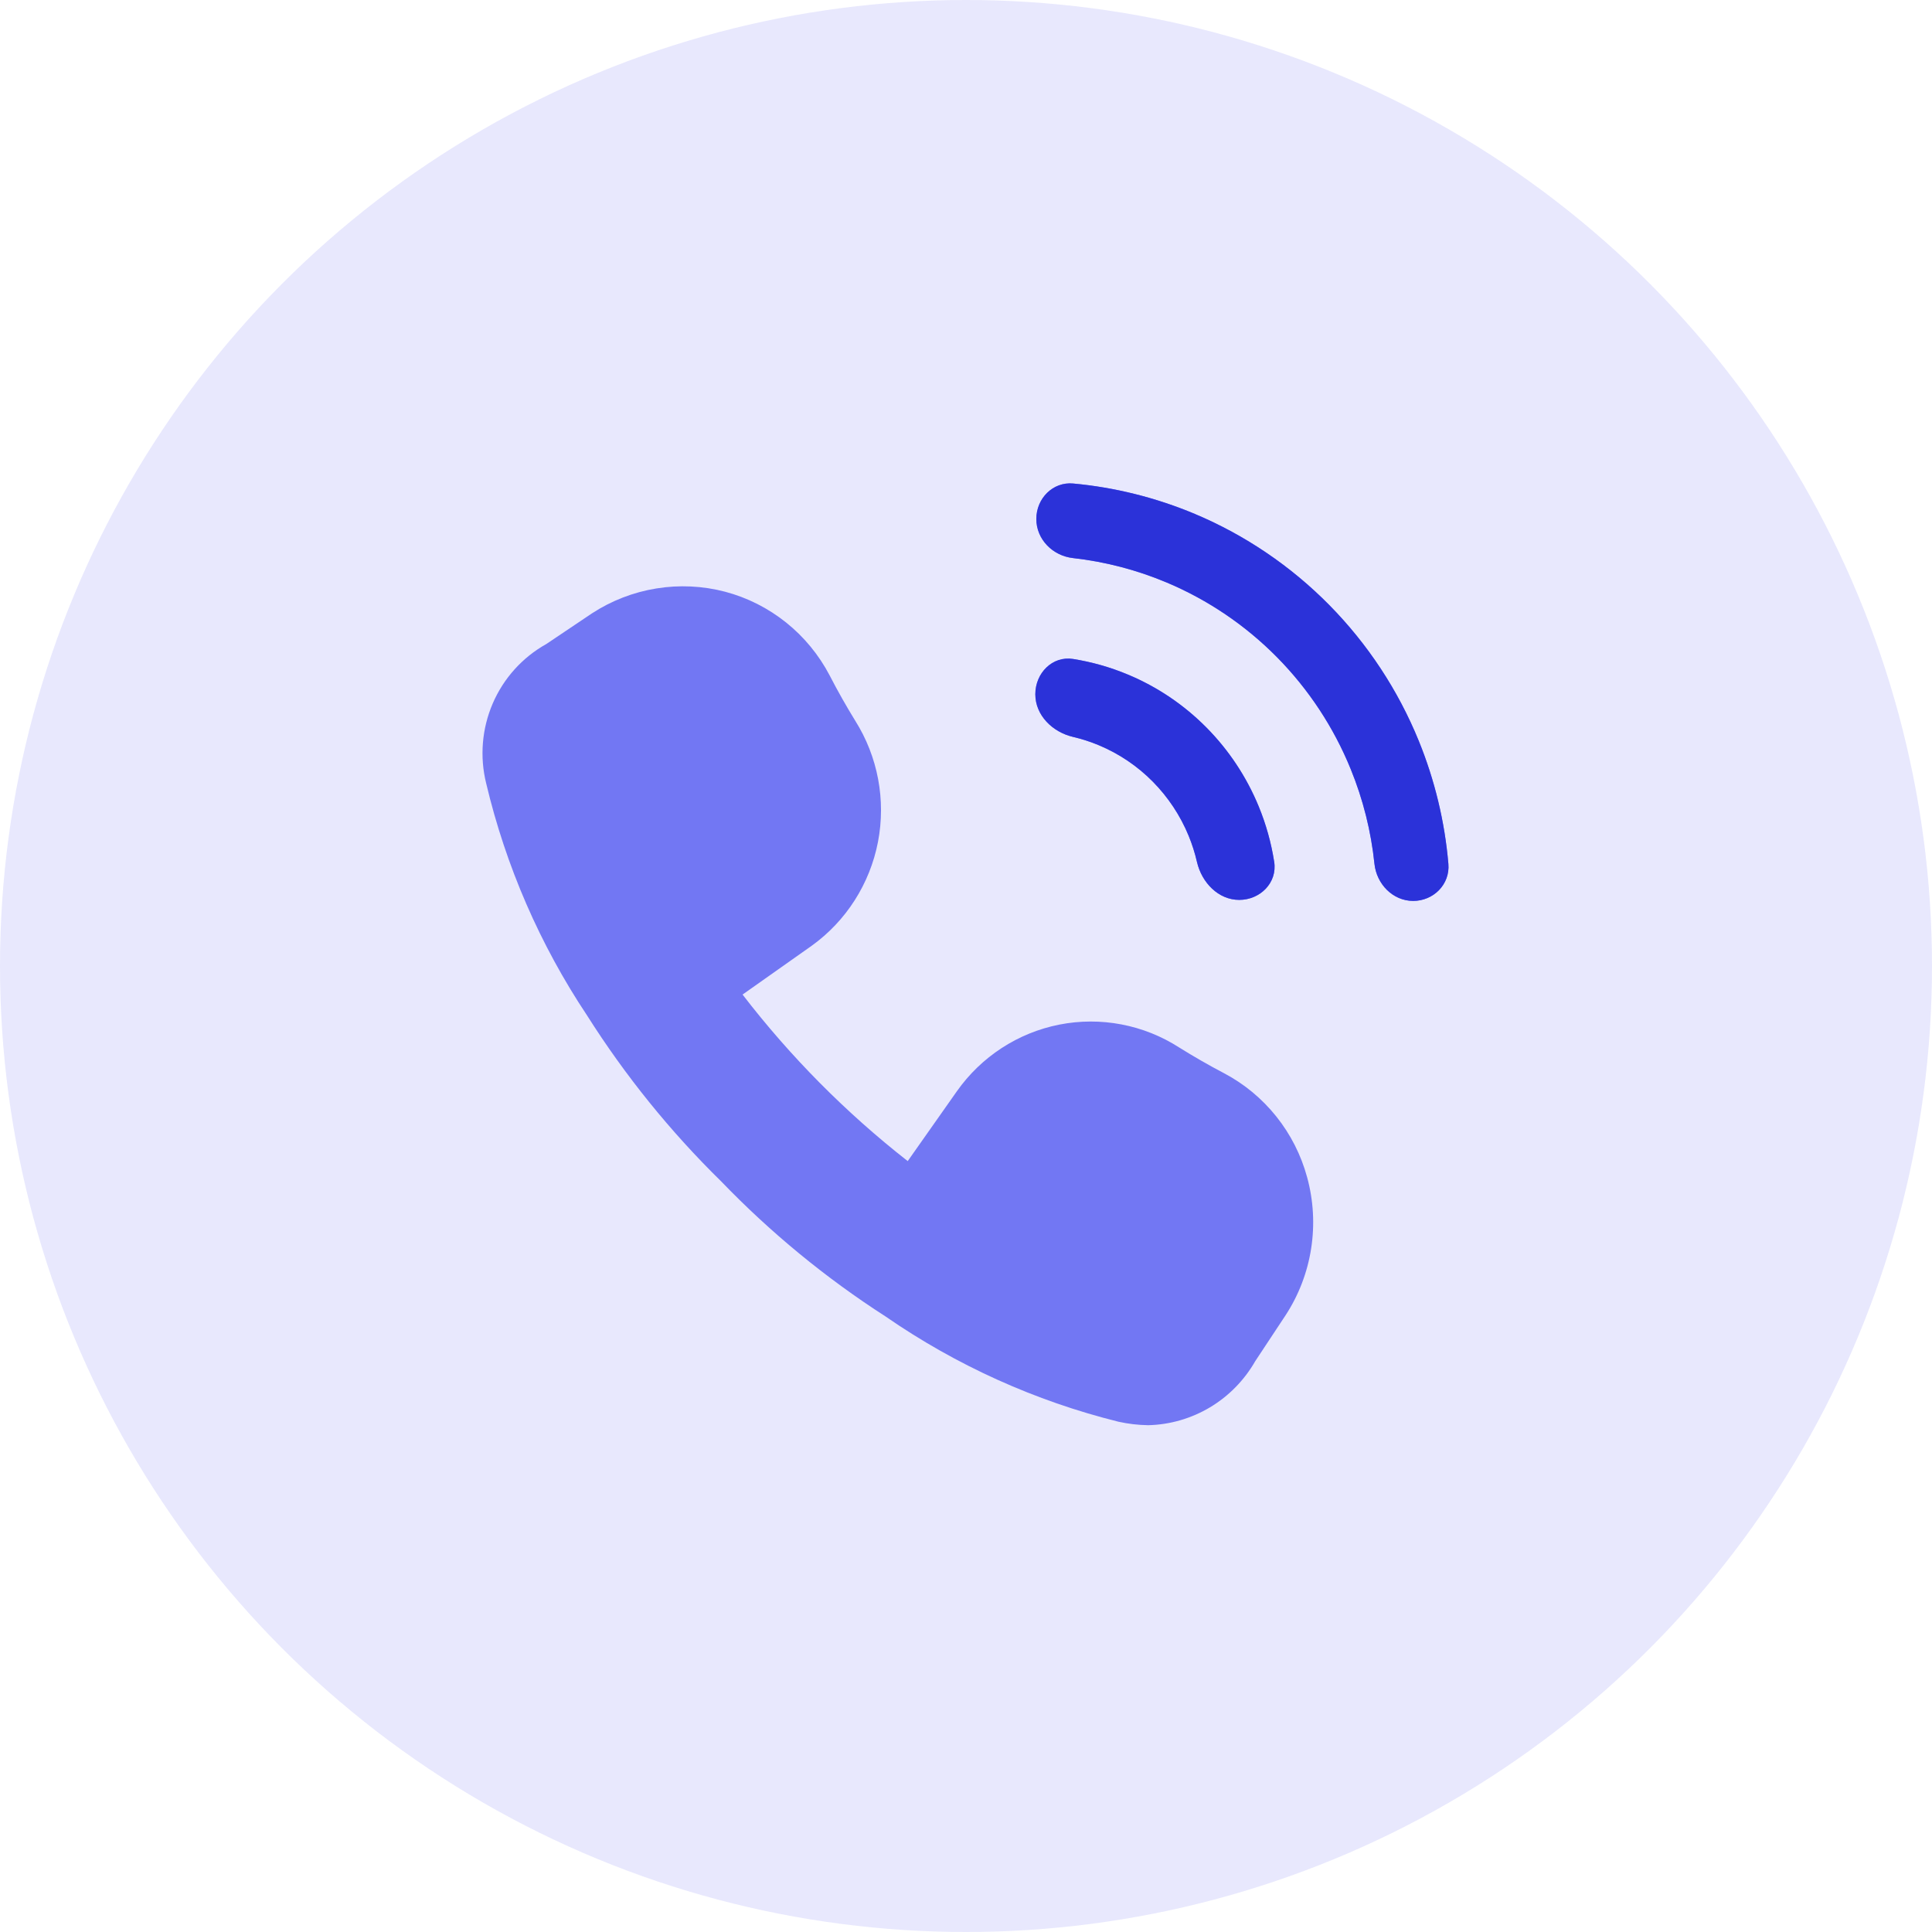 <svg width="60" height="60" viewBox="0 0 60 60" fill="none" xmlns="http://www.w3.org/2000/svg">
<circle cx="30" cy="30" r="30" fill="#E8E8FD"/>
<path d="M40.593 36.557C40.406 35.87 40.081 35.229 39.638 34.675C39.195 34.12 38.644 33.663 38.018 33.332C37.525 33.073 37.074 32.813 36.623 32.532C35.518 31.821 34.184 31.567 32.898 31.82C31.612 32.074 30.472 32.817 29.713 33.895L28.19 36.059C26.272 34.558 24.549 32.821 23.061 30.887L25.207 29.372C26.277 28.603 27.014 27.449 27.266 26.149C27.517 24.848 27.264 23.5 26.559 22.381C26.28 21.927 26.022 21.473 25.765 20.975C25.432 20.339 24.972 19.78 24.415 19.334C23.857 18.887 23.213 18.561 22.524 18.378C21.825 18.194 21.096 18.159 20.384 18.275C19.671 18.39 18.989 18.654 18.383 19.049L16.966 20.001C16.226 20.414 15.641 21.062 15.303 21.845C14.966 22.628 14.894 23.501 15.099 24.329C15.709 26.901 16.77 29.341 18.232 31.536C19.418 33.41 20.815 35.138 22.395 36.687C23.931 38.281 25.645 39.69 27.503 40.885C29.7 42.404 32.149 43.51 34.735 44.153C35.038 44.22 35.347 44.256 35.658 44.261C36.335 44.245 36.996 44.053 37.579 43.705C38.162 43.356 38.645 42.862 38.984 42.27L39.928 40.842C40.335 40.217 40.605 39.511 40.719 38.772C40.834 38.033 40.791 37.278 40.593 36.557Z" fill="#7277F3"/>
<path d="M43.886 27.979C44.517 27.98 45.035 27.465 44.981 26.831C44.869 25.52 44.559 24.231 44.061 23.01C43.419 21.433 42.474 19.999 41.281 18.79C40.089 17.581 38.672 16.62 37.112 15.963C35.903 15.455 34.627 15.136 33.328 15.016C32.699 14.958 32.185 15.477 32.184 16.114C32.182 16.75 32.694 17.261 33.321 17.331C34.32 17.443 35.3 17.698 36.232 18.09C37.515 18.63 38.681 19.42 39.662 20.414C40.642 21.409 41.419 22.588 41.948 23.886C42.332 24.827 42.58 25.817 42.685 26.826C42.751 27.458 43.255 27.977 43.886 27.979Z" fill="#7277F3"/>
<path d="M38.485 27.947C39.136 27.947 39.673 27.412 39.571 26.764C39.479 26.176 39.318 25.6 39.092 25.048C38.714 24.129 38.161 23.294 37.464 22.591C36.766 21.887 35.938 21.329 35.027 20.949C34.479 20.72 33.908 20.558 33.326 20.465C32.683 20.363 32.153 20.904 32.153 21.56C32.153 22.216 32.687 22.735 33.32 22.884C33.595 22.948 33.864 23.035 34.125 23.144C34.751 23.405 35.319 23.788 35.797 24.271C36.276 24.754 36.656 25.327 36.915 25.957C37.023 26.221 37.109 26.493 37.173 26.769C37.321 27.408 37.835 27.947 38.485 27.947Z" fill="#7277F3"/>
<path d="M43.886 27.979C44.517 27.98 45.035 27.465 44.981 26.831C44.869 25.52 44.559 24.231 44.062 23.01C43.419 21.433 42.474 19.999 41.282 18.79C40.089 17.581 38.672 16.62 37.112 15.963C35.903 15.455 34.627 15.136 33.328 15.016C32.699 14.958 32.186 15.477 32.184 16.114C32.182 16.75 32.694 17.261 33.321 17.331C34.32 17.443 35.3 17.698 36.232 18.09C37.515 18.63 38.681 19.42 39.662 20.414C40.643 21.409 41.42 22.588 41.948 23.886C42.332 24.827 42.58 25.817 42.685 26.826C42.752 27.458 43.255 27.977 43.886 27.979Z" fill="#2B32D9"/>
<path d="M38.486 27.947C39.136 27.947 39.673 27.412 39.571 26.764C39.479 26.176 39.319 25.6 39.092 25.048C38.714 24.129 38.161 23.294 37.464 22.591C36.766 21.887 35.938 21.329 35.027 20.949C34.48 20.72 33.908 20.558 33.326 20.465C32.683 20.363 32.153 20.904 32.153 21.56C32.153 22.216 32.687 22.735 33.32 22.884C33.595 22.948 33.864 23.035 34.125 23.144C34.751 23.405 35.319 23.788 35.798 24.271C36.276 24.754 36.656 25.327 36.915 25.957C37.023 26.221 37.11 26.493 37.173 26.769C37.321 27.408 37.835 27.947 38.486 27.947Z" fill="#2B32D9"/>
</svg>
